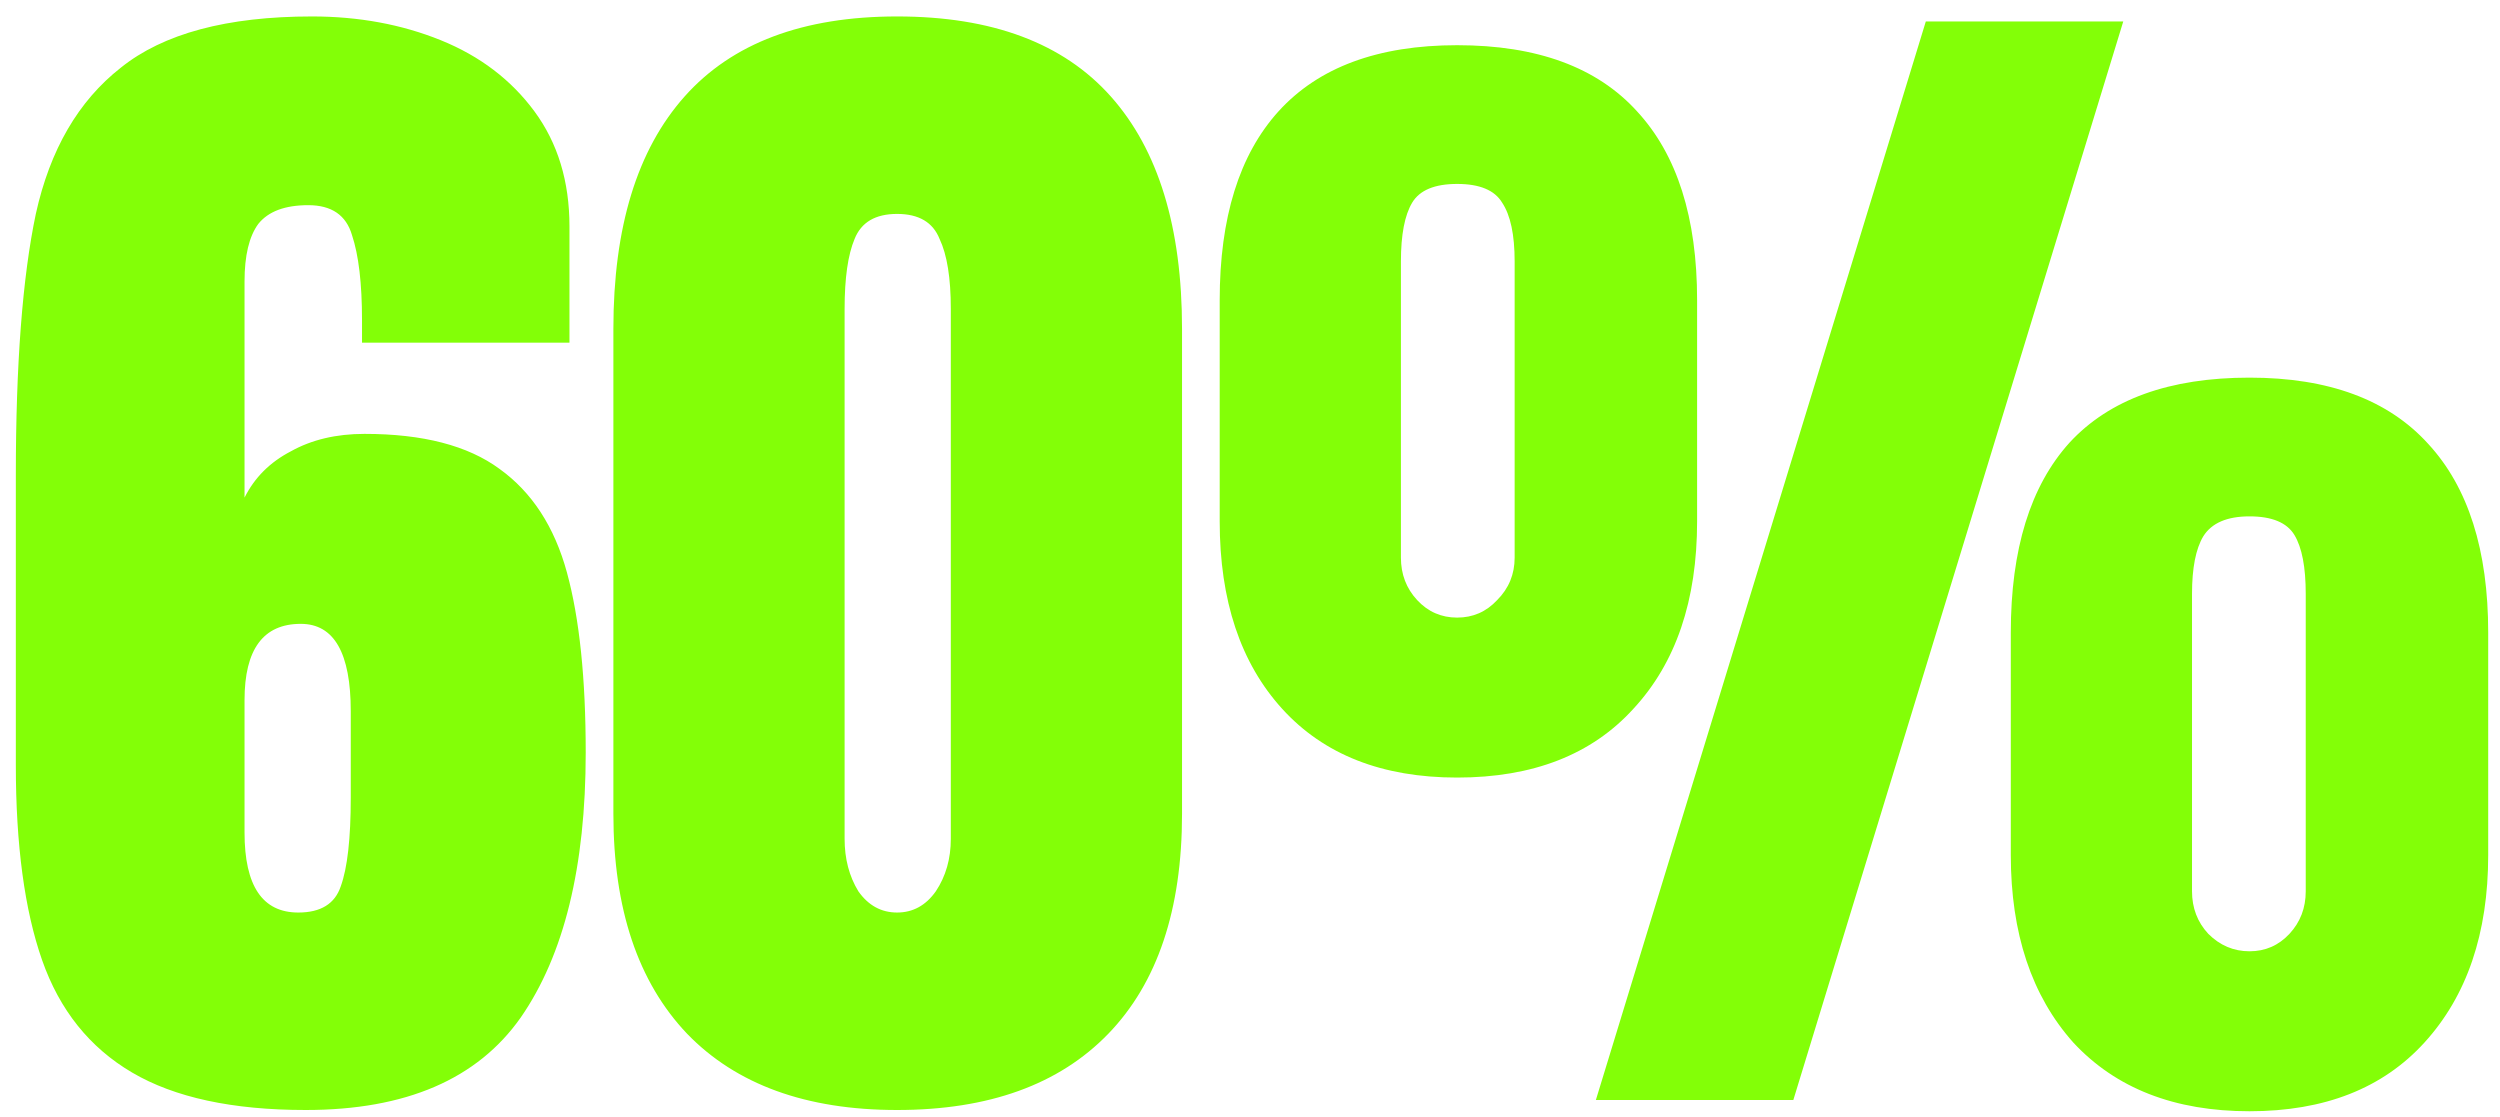 <svg width="150" height="67" viewBox="0 0 150 67" fill="none" xmlns="http://www.w3.org/2000/svg">
<path d="M18.346 66.6C13.947 66.6 10.473 65.85 7.923 64.35C5.374 62.851 3.574 60.601 2.524 57.602C1.475 54.602 0.95 50.703 0.95 45.904V28.507C0.95 21.858 1.35 16.634 2.149 12.835C2.999 8.986 4.699 6.061 7.248 4.062C9.798 2.012 13.622 0.987 18.721 0.987C21.521 0.987 24.095 1.462 26.445 2.412C28.794 3.362 30.669 4.787 32.069 6.686C33.468 8.586 34.168 10.886 34.168 13.585V20.559H21.721V19.209C21.721 17.009 21.521 15.31 21.121 14.11C20.771 12.91 19.896 12.31 18.496 12.31C17.096 12.31 16.097 12.685 15.497 13.435C14.947 14.185 14.672 15.335 14.672 16.884V29.857C15.272 28.657 16.197 27.732 17.447 27.082C18.696 26.383 20.171 26.033 21.871 26.033C25.37 26.033 28.069 26.733 29.969 28.132C31.919 29.532 33.268 31.607 34.018 34.356C34.768 37.105 35.143 40.705 35.143 45.154C35.143 52.003 33.843 57.302 31.244 61.051C28.644 64.75 24.345 66.6 18.346 66.6ZM17.896 54.752C19.246 54.752 20.096 54.227 20.446 53.178C20.846 52.078 21.046 50.303 21.046 47.853V42.679C21.046 39.18 20.046 37.431 18.046 37.431C15.797 37.431 14.672 38.955 14.672 42.005V49.953C14.672 53.153 15.747 54.752 17.896 54.752ZM53.825 66.6C48.376 66.6 44.177 65.075 41.227 62.026C38.278 58.926 36.803 54.527 36.803 48.828V19.734C36.803 13.635 38.228 8.986 41.078 5.787C43.927 2.587 48.176 0.987 53.825 0.987C59.524 0.987 63.798 2.587 66.648 5.787C69.497 8.986 70.922 13.635 70.922 19.734V48.828C70.922 54.577 69.447 58.976 66.498 62.026C63.548 65.075 59.324 66.6 53.825 66.6ZM53.825 54.752C54.775 54.752 55.55 54.327 56.15 53.477C56.749 52.578 57.049 51.528 57.049 50.328V18.534C57.049 16.684 56.825 15.285 56.374 14.335C55.975 13.335 55.125 12.835 53.825 12.835C52.525 12.835 51.675 13.335 51.276 14.335C50.876 15.285 50.676 16.684 50.676 18.534V50.328C50.676 51.528 50.951 52.578 51.501 53.477C52.1 54.327 52.875 54.752 53.825 54.752ZM95.752 66L115.549 1.287H127.396L107.6 66H95.752ZM87.429 46.654C82.93 46.654 79.431 45.279 76.931 42.529C74.432 39.78 73.182 36.031 73.182 31.282V18.009C73.182 13.06 74.357 9.286 76.706 6.686C79.106 4.037 82.68 2.712 87.429 2.712C92.228 2.712 95.828 4.037 98.227 6.686C100.627 9.286 101.826 13.06 101.826 18.009V31.282C101.826 36.031 100.552 39.78 98.002 42.529C95.503 45.279 91.978 46.654 87.429 46.654ZM87.429 37.056C88.379 37.056 89.179 36.706 89.829 36.006C90.528 35.306 90.879 34.456 90.879 33.456V15.685C90.879 14.085 90.629 12.91 90.129 12.16C89.679 11.411 88.779 11.036 87.429 11.036C86.079 11.036 85.18 11.411 84.73 12.16C84.28 12.91 84.055 14.085 84.055 15.685V33.456C84.055 34.456 84.38 35.306 85.03 36.006C85.68 36.706 86.479 37.056 87.429 37.056ZM134.97 66.675C130.471 66.675 126.947 65.3 124.397 62.551C121.898 59.751 120.648 56.002 120.648 51.303V37.955C120.648 32.956 121.823 29.157 124.172 26.558C126.572 23.958 130.171 22.658 134.97 22.658C139.719 22.658 143.293 23.983 145.693 26.633C148.092 29.232 149.292 33.006 149.292 37.955V51.303C149.292 56.002 148.018 59.751 145.468 62.551C142.968 65.3 139.469 66.675 134.97 66.675ZM134.97 57.077C135.92 57.077 136.72 56.727 137.37 56.027C138.019 55.327 138.344 54.477 138.344 53.477V35.631C138.344 34.031 138.119 32.856 137.669 32.106C137.22 31.357 136.32 30.982 134.97 30.982C133.62 30.982 132.695 31.382 132.196 32.181C131.746 32.931 131.521 34.081 131.521 35.631V53.477C131.521 54.477 131.846 55.327 132.495 56.027C133.195 56.727 134.02 57.077 134.97 57.077Z" fill="#83FF07"/>
</svg>
